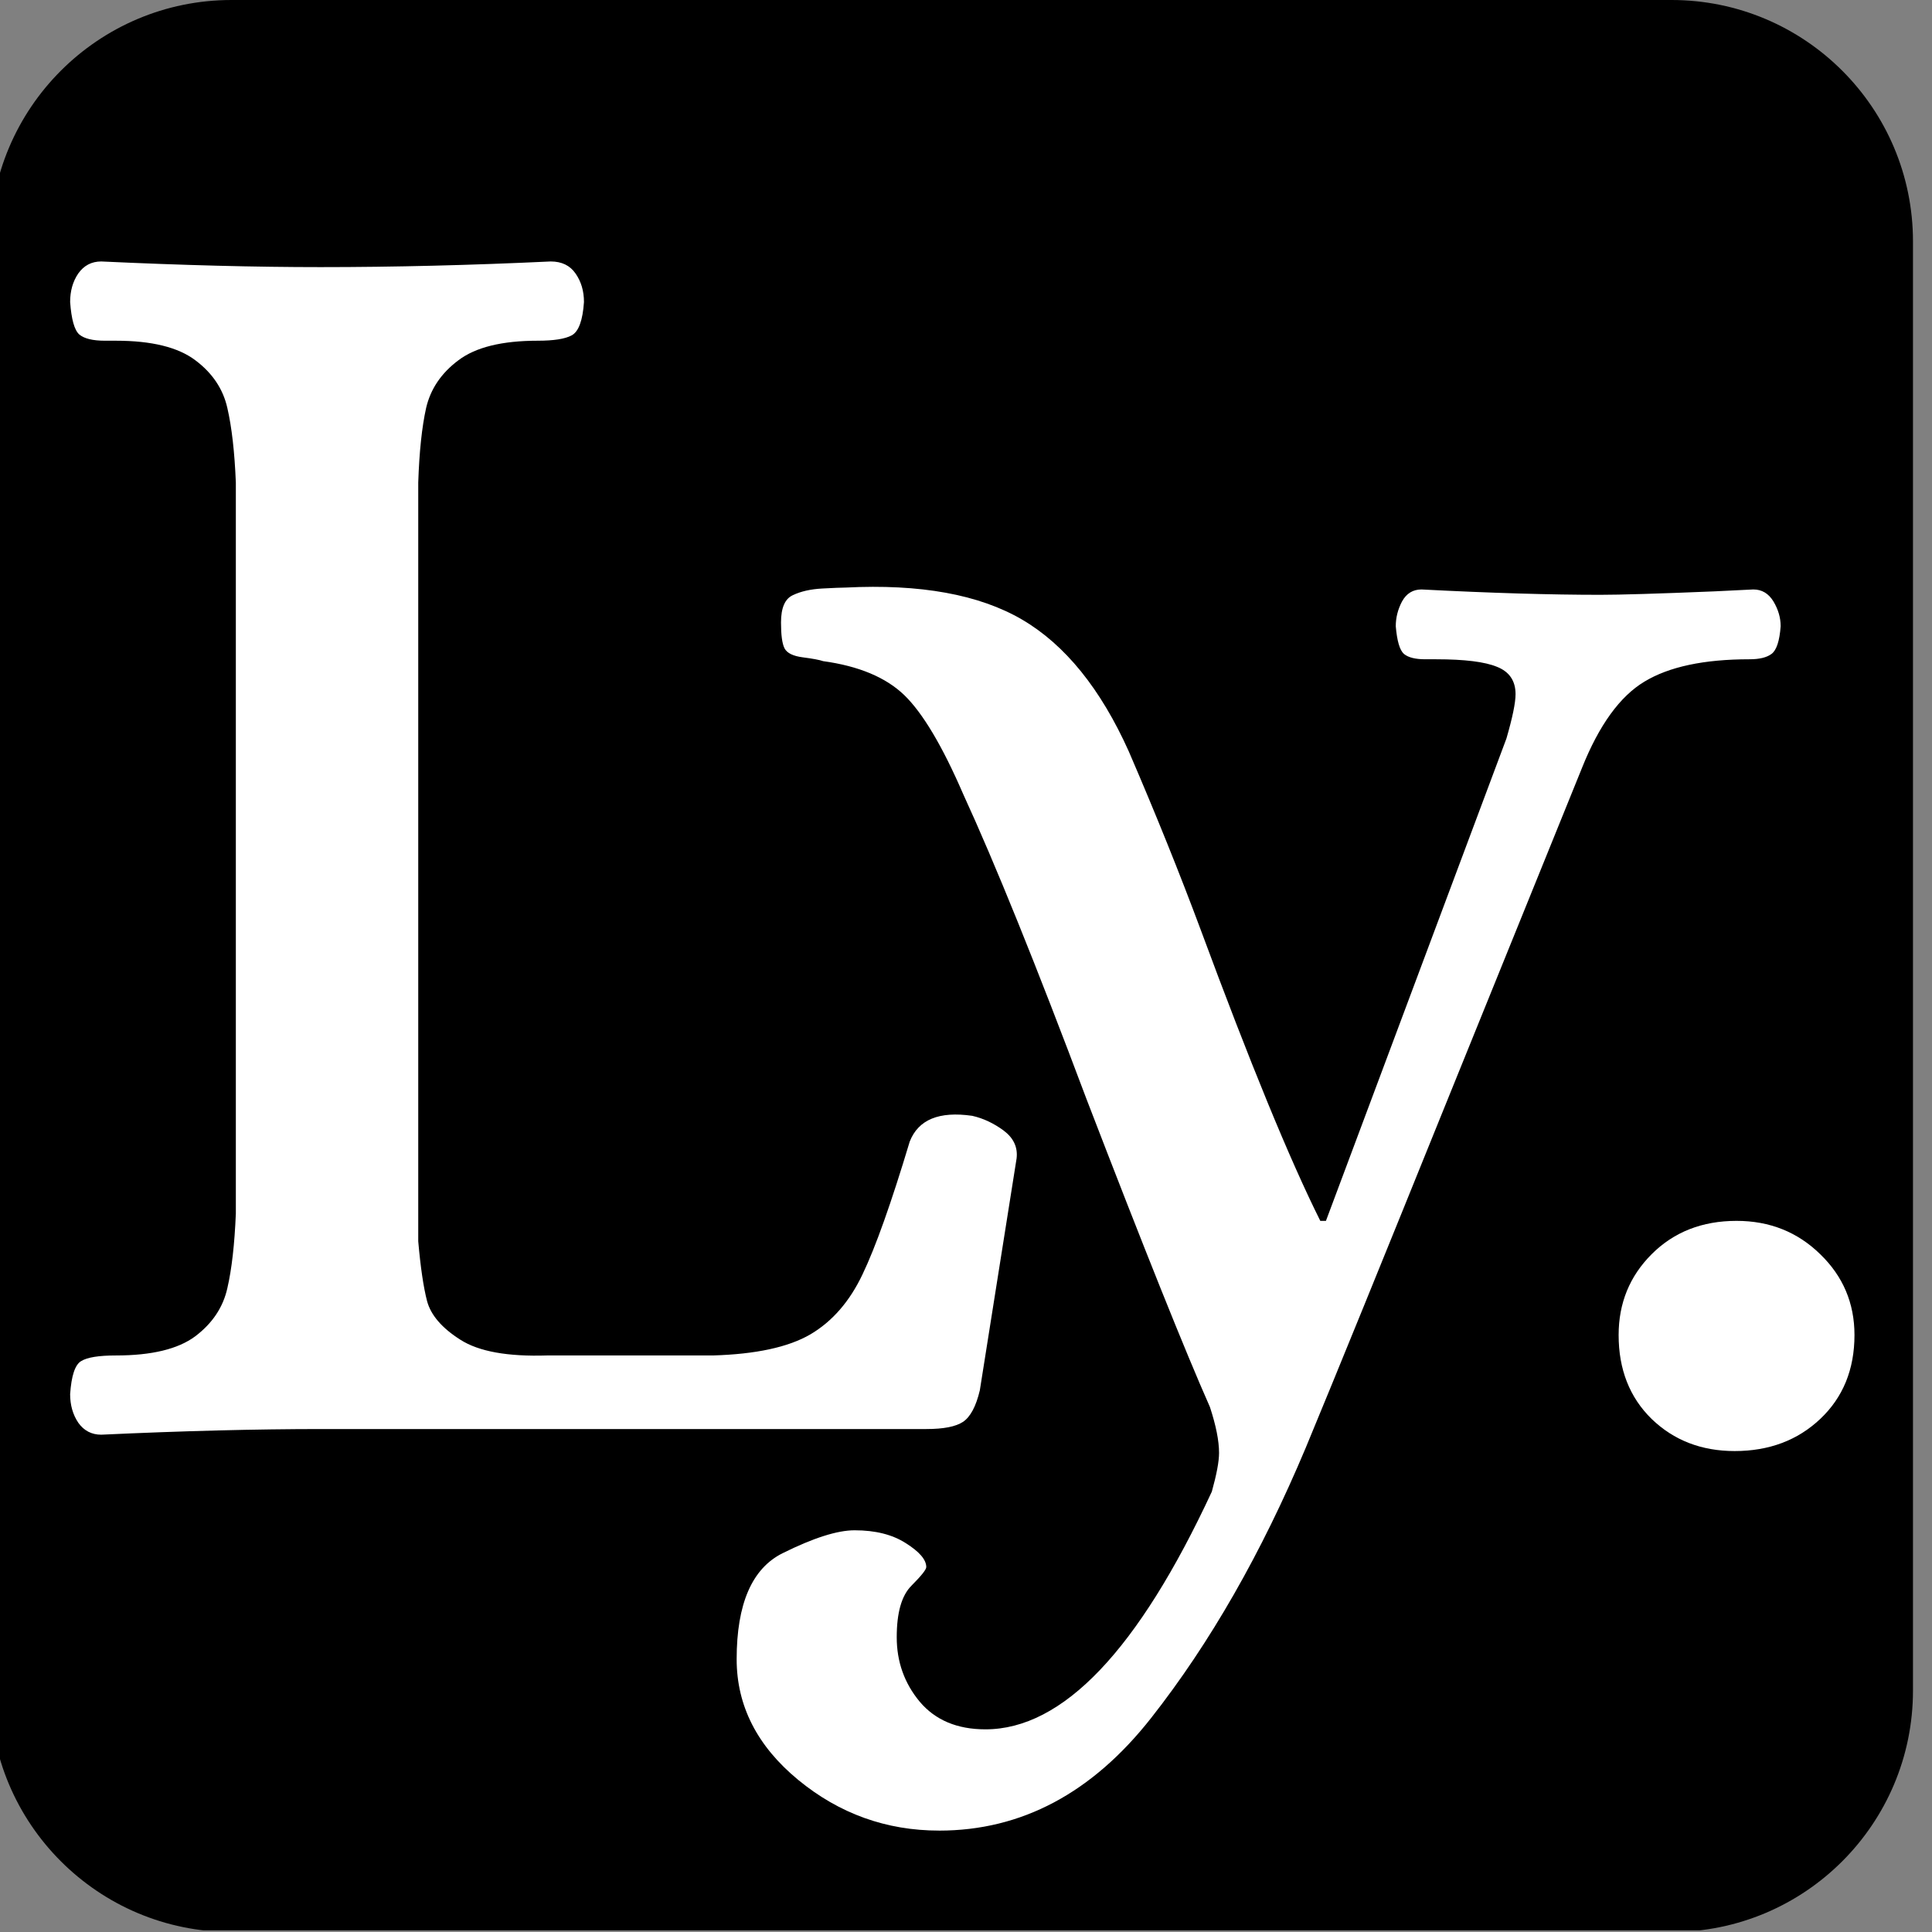 <svg xmlns="http://www.w3.org/2000/svg" width="128" viewBox="0 0 96 96" height="128" version="1.2"><rect x="0" y="0" width="96" height="96" fill="#808080" stroke="none"/><defs><clipPath id="a"><path d="M0 0h95.055v96H0Zm0 0"/></clipPath><clipPath id="b"><path d="M11.508 0h71.547c6.629 0 12 5.371 12 12v72c0 6.629-5.371 12-12 12H11.508c-6.625 0-12-5.371-12-12V12c0-6.629 5.375-12 12-12Zm0 0"/></clipPath></defs><g clip-path="url(#a)"><g clip-path="url(#b)"><path style="stroke:none;fill-rule:nonzero;fill:#000;fill-opacity:1" d="M-.492 0h95.547v95.918H-.492Zm0 0"/></g></g><g style="fill:#fff;fill-opacity:1"><path style="stroke:none" d="M5.484.281C5.004.281 4.625.082 4.344-.312c-.273-.406-.406-.879-.406-1.422C4-2.648 4.18-3.195 4.484-3.375c.301-.188.879-.281 1.734-.281 1.77 0 3.082-.316 3.938-.953C11.008-5.254 11.539-6.051 11.75-7c.219-.945.359-2.18.422-3.703V-47.031c-.062-1.52-.203-2.754-.422-3.703-.211-.945-.742-1.738-1.594-2.375-.855-.645-2.168-.969-3.938-.969h-.547c-.605 0-1.031-.102-1.281-.312C4.148-54.609 4-55.145 3.938-56c0-.551.133-1.023.406-1.422.281-.395.66-.594 1.141-.594 4.031.188 7.66.281 10.891.281 3.664 0 7.477-.094 11.438-.281.551 0 .961.199 1.234.594.281.398.422.871.422 1.422-.062.918-.266 1.469-.609 1.656-.336.18-.898.266-1.688.266-1.773 0-3.086.324-3.938.969-.855.637-1.391 1.43-1.609 2.375-.211.949-.34 2.184-.391 3.703v37.703c.113 1.281.258 2.273.438 2.969.188.699.738 1.34 1.656 1.922.914.586 2.352.844 4.312.781H35.875c2.133-.062 3.75-.41 4.844-1.047C41.812-5.348 42.676-6.344 43.312-7.688c.645-1.344 1.426-3.539 2.344-6.594.426-1.094 1.461-1.52 3.109-1.281.551.125 1.07.371 1.562.734.488.367.703.824.641 1.375l-1.828 11.531c-.188.793-.465 1.312-.828 1.562C47.945-.117 47.336 0 46.484 0H16.469C13.176 0 9.516.094 5.484.281Zm0 0" transform="translate(-.453 71.008)"/></g><g style="fill:#fff;fill-opacity:1"><path style="stroke:none" d="M8.781 19.953c-2.625 0-4.961-.84-7-2.516-2.039-1.68-3.062-3.68-3.062-6 0-2.75.762-4.508 2.281-5.266C2.531 5.41 3.723 5.031 4.578 5.031c1.031 0 1.879.211 2.547.641.676.426 1.016.82 1.016 1.188 0 .125-.246.43-.734.922-.492.488-.734 1.344-.734 2.562s.379 2.285 1.141 3.203c.77.914 1.859 1.375 3.266 1.375 3.844 0 7.594-3.938 11.25-11.812.238-.855.359-1.496.359-1.922 0-.605-.152-1.363-.453-2.281-1.219-2.75-3.262-7.844-6.125-15.281-2.5-6.656-4.547-11.719-6.141-15.188-1.031-2.383-2.008-4.02-2.922-4.906-.918-.883-2.262-1.445-4.031-1.688-.18-.062-.512-.125-1-.188-.492-.062-.797-.211-.922-.453-.117-.238-.172-.664-.172-1.281 0-.727.195-1.18.594-1.359.395-.188.879-.297 1.453-.328.582-.031.969-.047 1.156-.047 3.719-.188 6.645.344 8.781 1.594 2.133 1.25 3.898 3.434 5.297 6.547 1.344 3.117 2.535 6.074 3.578 8.875 2.438 6.586 4.414 11.402 5.938 14.453H28l8.969-23.969c.301-1.039.453-1.773.453-2.203 0-.664-.309-1.117-.922-1.359-.605-.25-1.609-.375-3.016-.375H32.938c-.492 0-.844-.086-1.062-.266-.211-.188-.344-.645-.406-1.375 0-.426.102-.836.312-1.234.219-.395.539-.594.969-.594 3.477.18 6.438.266 8.875.266.977 0 2.875-.055 5.688-.172l1.922-.094c.426 0 .758.199 1 .594.238.398.359.809.359 1.234-.055.73-.203 1.188-.453 1.375-.242.18-.605.266-1.094.266-2.262 0-4 .371-5.219 1.109-1.219.73-2.258 2.164-3.109 4.297-1.406 3.469-3.668 9.047-6.781 16.734C30.832-8.422 28.52-2.742 27 .922c-2.199 5.238-4.762 9.719-7.688 13.438-2.93 3.727-6.438 5.594-10.531 5.594Zm0 0" transform="translate(37.885 71.008)"/></g><g style="fill:#fff;fill-opacity:1"><path style="stroke:none" d="M10.062 1.094C8.414 1.094 7.039.562 5.938-.5 4.844-1.57 4.297-2.961 4.297-4.672c0-1.582.547-2.922 1.641-4.016 1.102-1.102 2.508-1.656 4.219-1.656 1.645 0 3.031.555 4.156 1.656 1.133 1.094 1.703 2.434 1.703 4.016 0 1.711-.57 3.102-1.703 4.172-1.125 1.062-2.543 1.594-4.25 1.594Zm0 0" transform="translate(76.132 71.008)"/></g></svg>